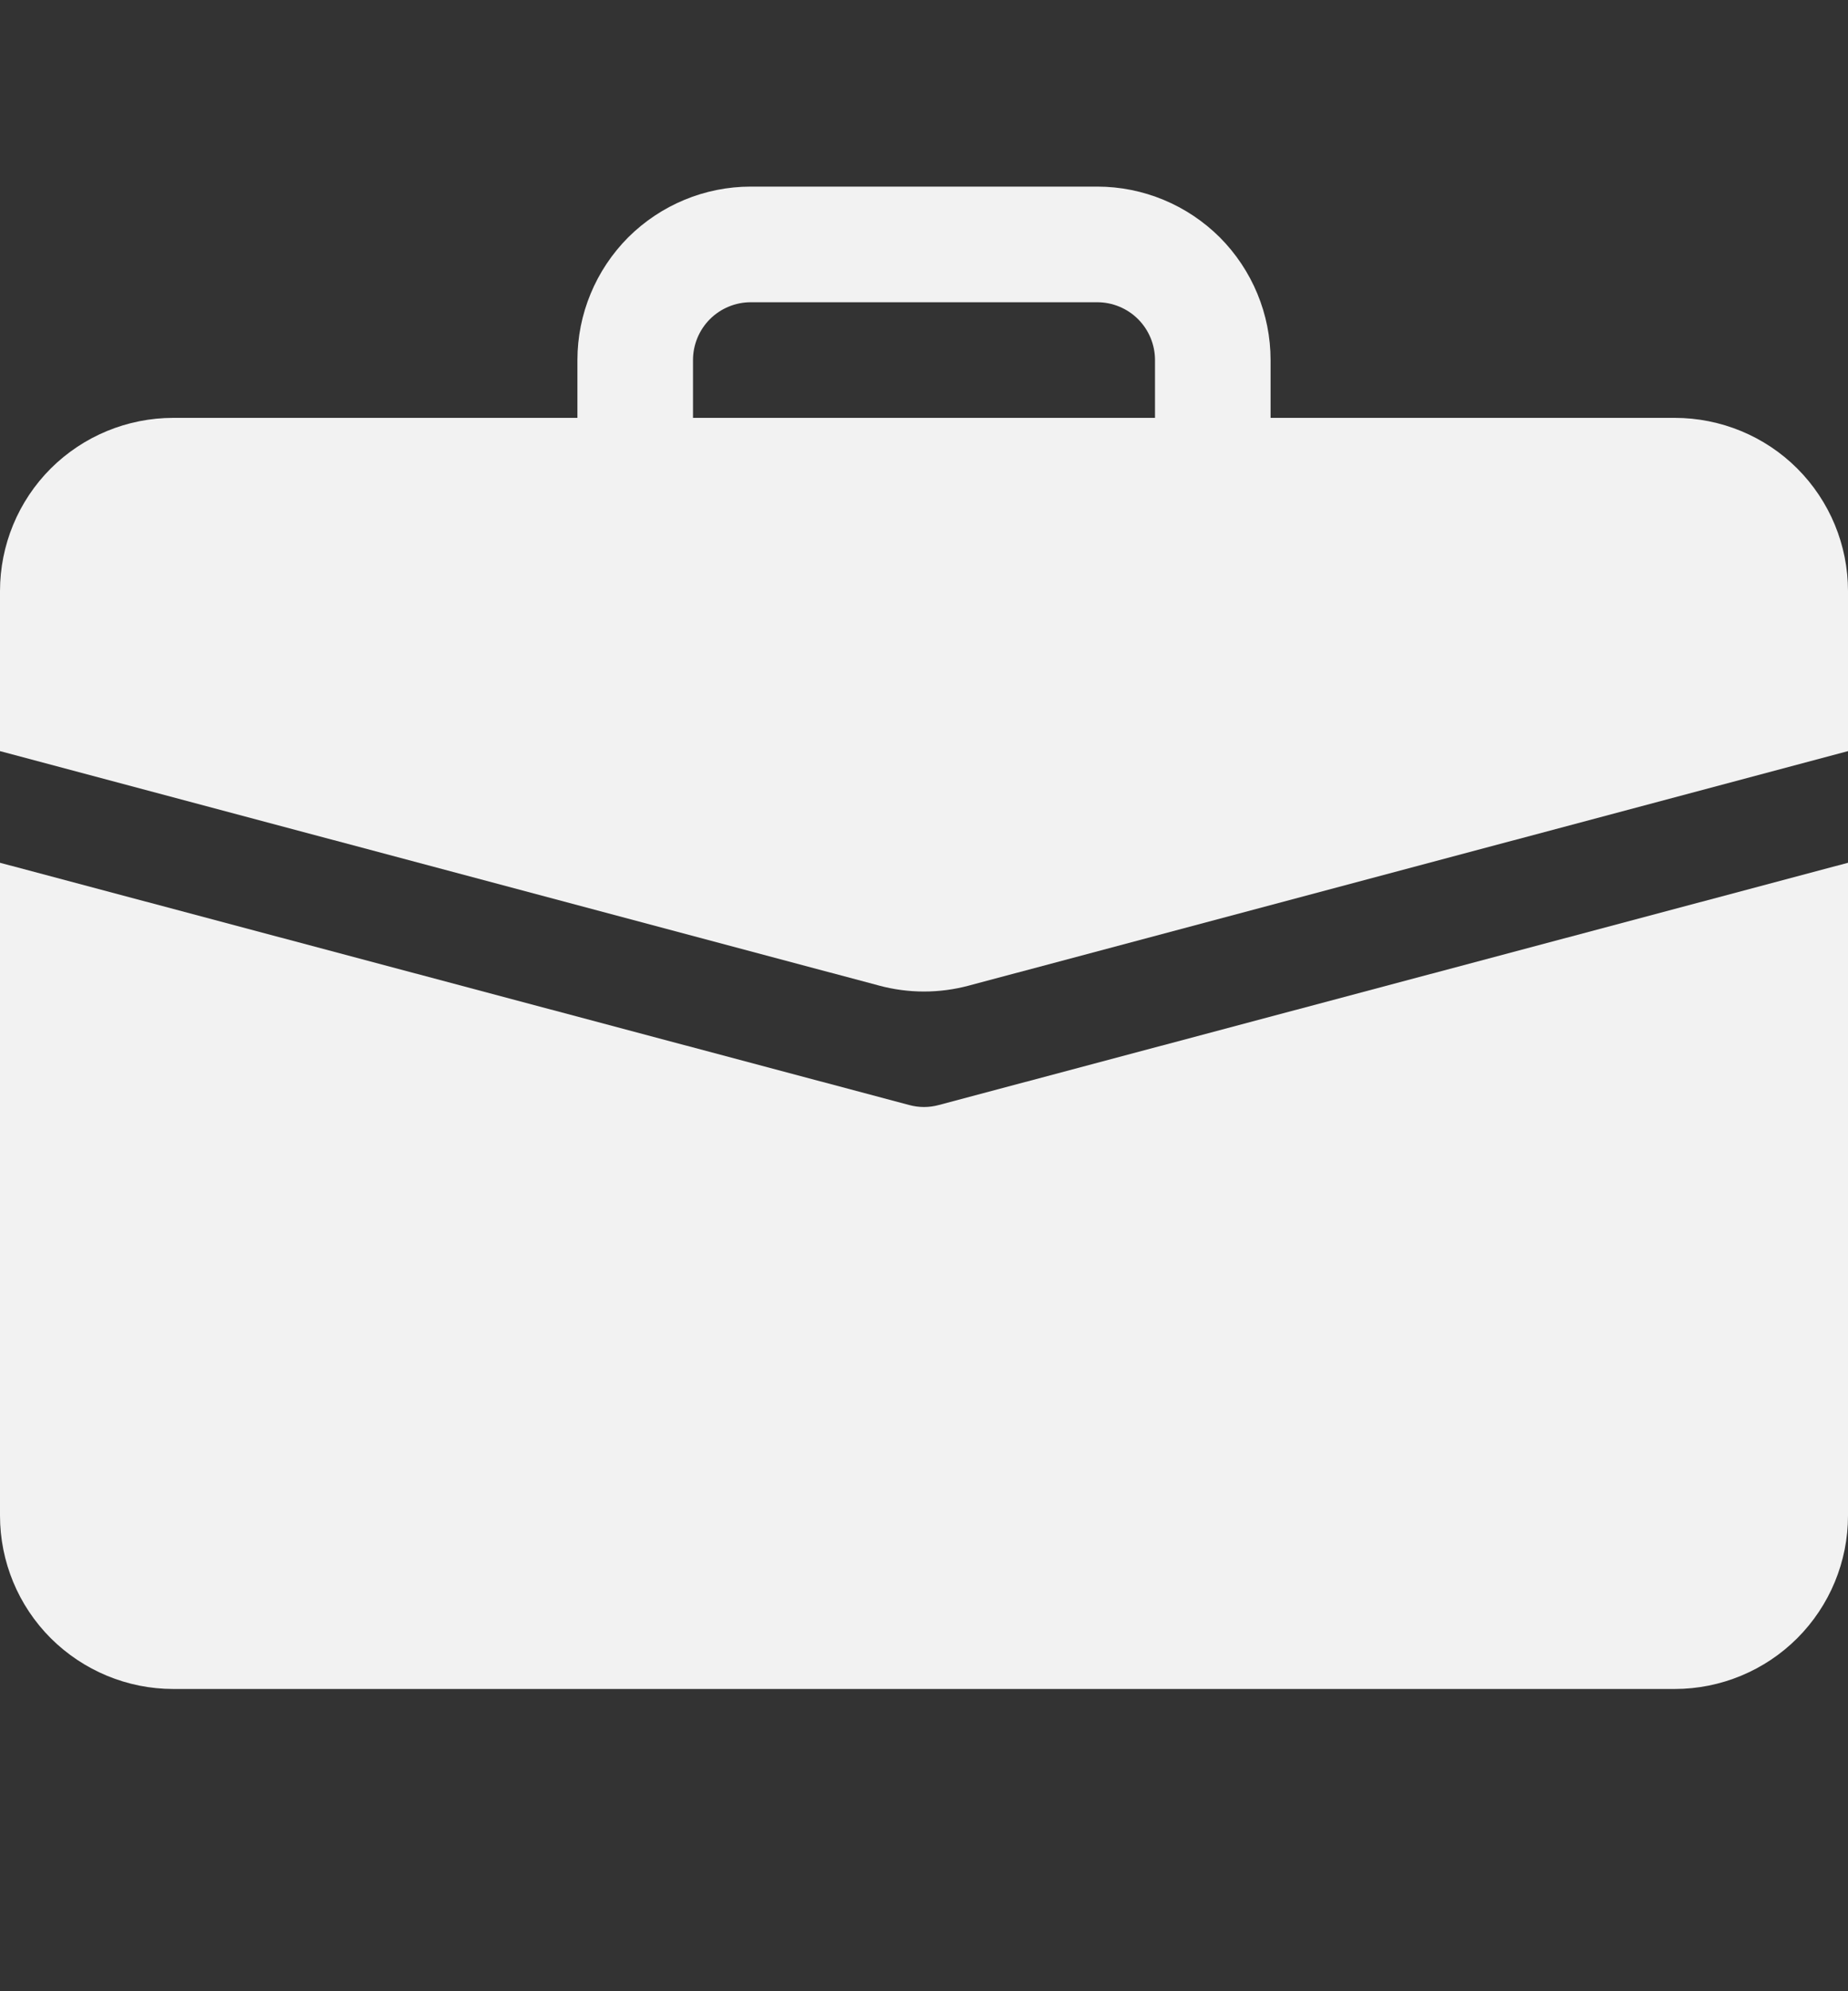 <svg width="13" height="14" viewBox="0 0 13 14" fill="none" xmlns="http://www.w3.org/2000/svg">
<rect x="0" y="0" width="13" height="14" fill="#333333" stroke="none"/>
<path d="M5.281 1.312C4.958 1.312 4.648 1.441 4.419 1.669C4.191 1.898 4.062 2.208 4.062 2.531V2.938H1.219C0.896 2.938 0.586 3.066 0.357 3.294C0.128 3.523 0 3.833 0 4.156L0 5.281L6.186 6.93C6.392 6.985 6.608 6.985 6.814 6.93L13 5.281V4.156C13 3.833 12.872 3.523 12.643 3.294C12.415 3.066 12.104 2.938 11.781 2.938H8.938V2.531C8.938 2.208 8.809 1.898 8.581 1.669C8.352 1.441 8.042 1.312 7.719 1.312H5.281ZM5.281 2.125H7.719C7.826 2.125 7.93 2.168 8.006 2.244C8.082 2.32 8.125 2.424 8.125 2.531V2.938H4.875V2.531C4.875 2.424 4.918 2.32 4.994 2.244C5.07 2.168 5.174 2.125 5.281 2.125Z" fill="#F2F2F2"/>
<path d="M0 10.656C0 10.979 0.128 11.289 0.357 11.518C0.586 11.746 0.896 11.875 1.219 11.875H11.781C12.104 11.875 12.415 11.746 12.643 11.518C12.872 11.289 13 10.979 13 10.656V6.066L6.605 7.769C6.536 7.788 6.464 7.788 6.395 7.769L0 6.066V10.656Z" fill="#F2F2F2"/>
</svg>
